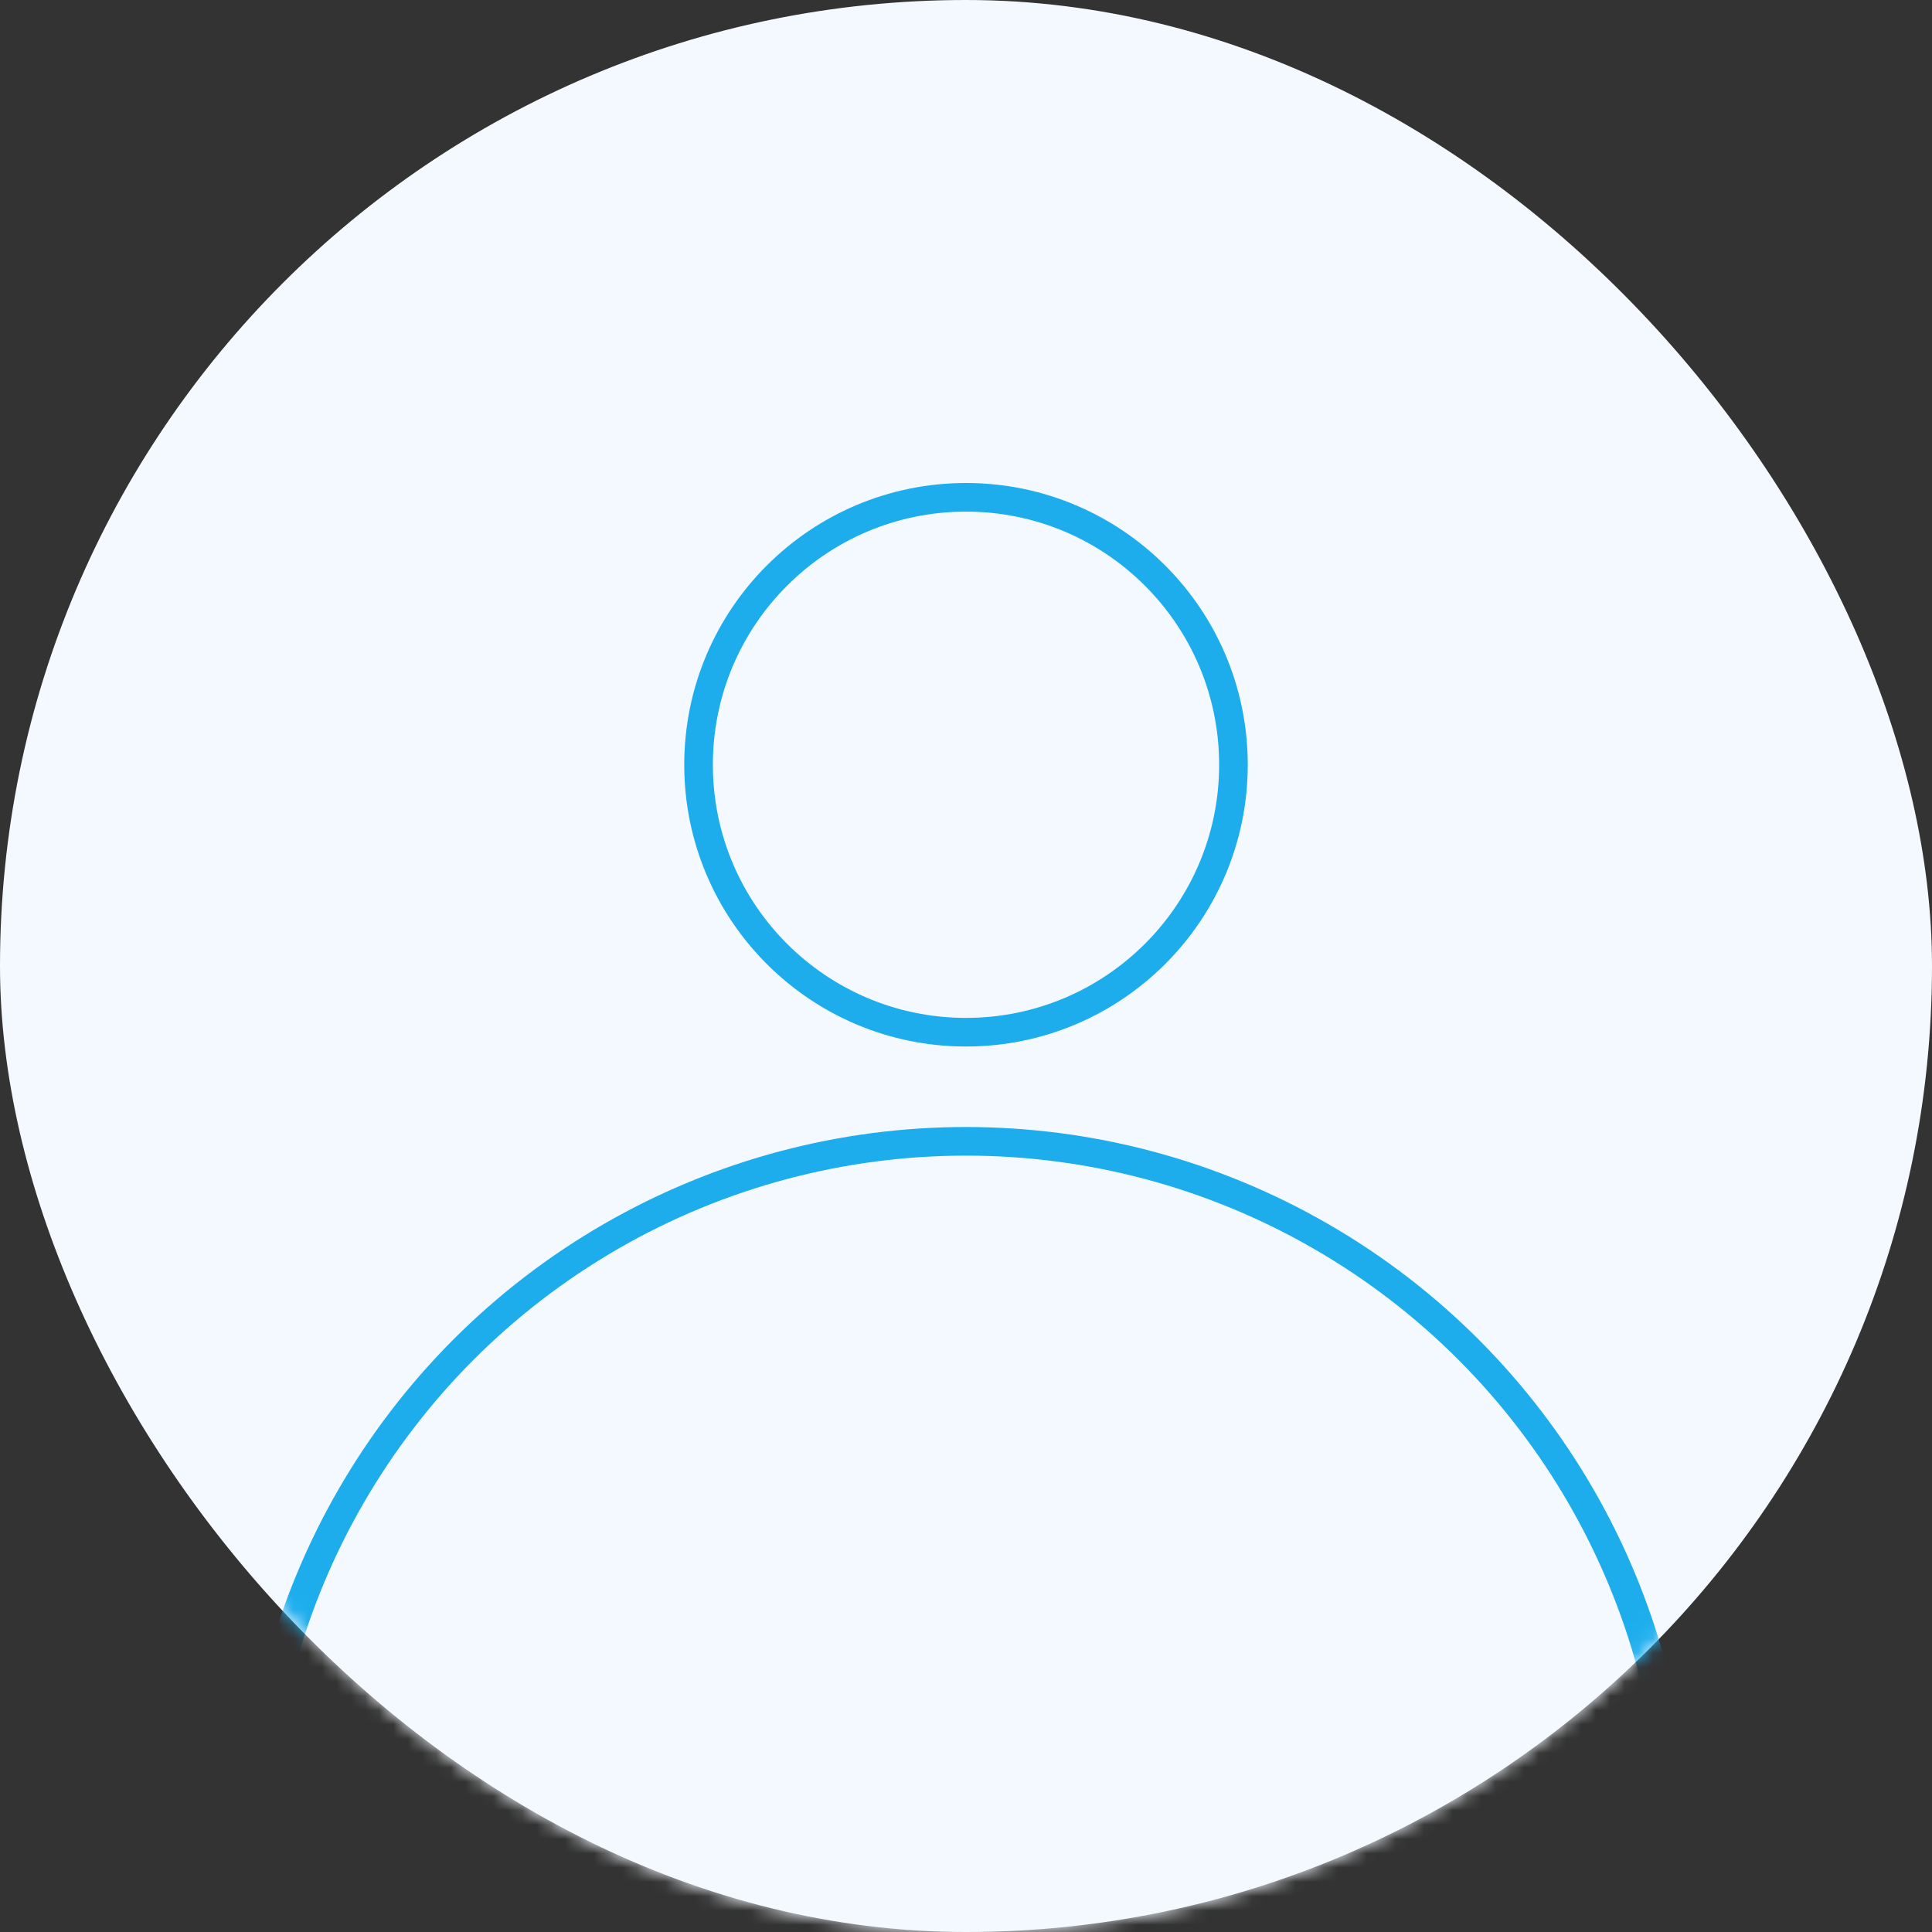 <svg
  xmlns="http://www.w3.org/2000/svg"
  width="135"
  height="135"
  viewBox="0 0 135 135"
  fill="none"
>
  <rect x="0" y="0" width="135" height="135" fill="#333333" stroke="none"/>
  <rect
    width="135"
    height="135"
    fill="#F4F9FF"
    rx="67.5"
  />
  <mask
    id="a"
    width="135"
    height="135"
    x="0"
    y="0"
    maskUnits="userSpaceOnUse"
    style="mask-type: alpha"
  >
    <rect
      width="134"
      height="134"
      x=".5"
      y=".5"
      fill="#E7F0FE"
      stroke="#E7F0FE"
      rx="67"
    />
  </mask>
  <g mask="url(#a)">
    <circle
      cx="67.5"
      cy="129.375"
      r="49.625"
      fill="#F4F9FF"
      stroke="#1DADED"
      stroke-width="2"
    />
  </g>
  <circle
    cx="67.5"
    cy="53.438"
    r="18.688"
    stroke="#1DADED"
    stroke-width="2"
  />
</svg>
